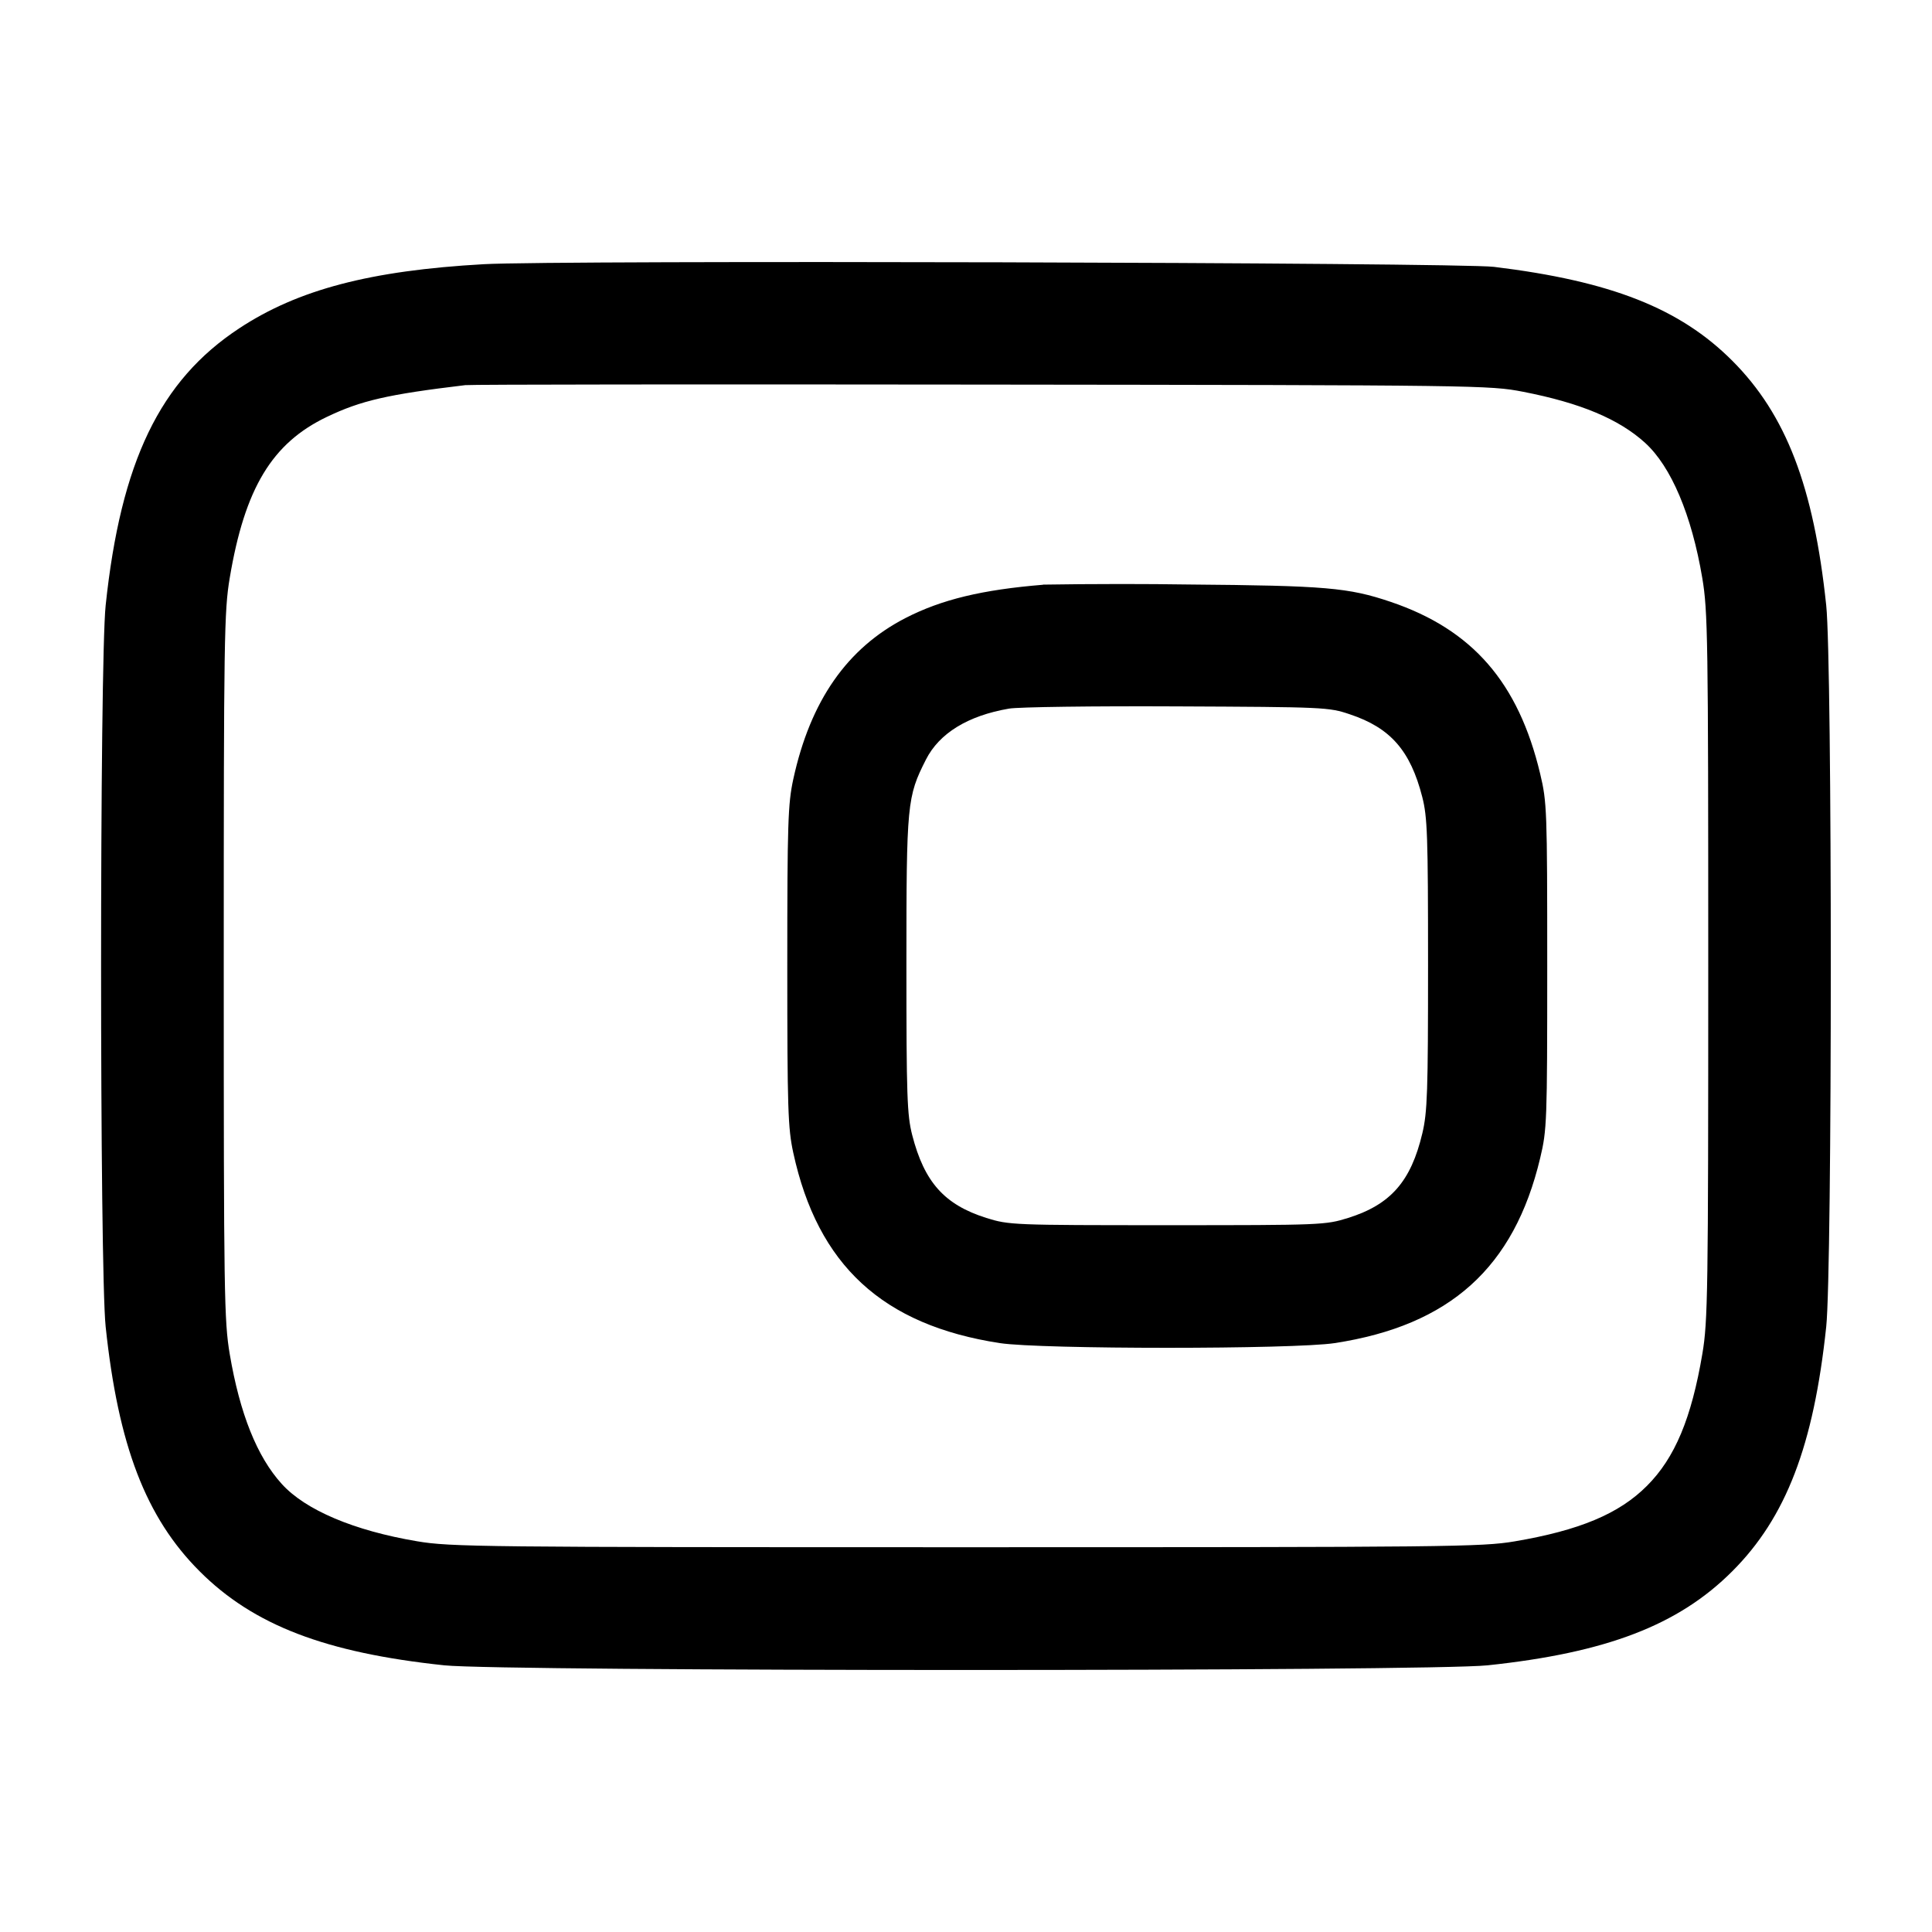 <!-- Generated by IcoMoon.io -->
<svg version="1.1" xmlns="http://www.w3.org/2000/svg" width="32" height="32" viewBox="0 0 32 32">
<title>toggle-on</title>
<path d="M8.012 4.376c-1.876 0.105-3.076 0.42-4.051 1.063-1.312 0.864-1.96 2.209-2.211 4.588-0.101 0.957-0.101 10.988 0 11.947 0.208 1.968 0.665 3.161 1.557 4.052 0.891 0.892 2.084 1.349 4.052 1.557 0.969 0.103 16.311 0.103 17.28 0 1.968-0.208 3.161-0.665 4.052-1.557 0.892-0.891 1.349-2.084 1.557-4.052 0.101-0.957 0.101-10.989 0-11.947-0.207-1.967-0.665-3.16-1.556-4.052-0.867-0.868-2.009-1.319-3.947-1.555-0.604-0.073-15.519-0.113-16.735-0.044zM25.227 6.489c0.951 0.185 1.587 0.452 2.020 0.845 0.432 0.392 0.772 1.195 0.948 2.239 0.092 0.547 0.099 0.991 0.099 6.427 0 5.413-0.007 5.883-0.097 6.42-0.181 1.072-0.456 1.729-0.919 2.191-0.461 0.463-1.119 0.737-2.191 0.919-0.545 0.092-1.089 0.097-9.087 0.097-8.031 0-8.54-0.005-9.093-0.099-1.044-0.176-1.847-0.516-2.239-0.948-0.411-0.452-0.696-1.167-0.863-2.153-0.092-0.547-0.099-0.991-0.099-6.427s0.007-5.88 0.099-6.427c0.249-1.485 0.7-2.233 1.607-2.667 0.568-0.272 1.008-0.373 2.295-0.527 0.088-0.011 3.94-0.015 8.56-0.009 8.235 0.009 8.411 0.012 8.96 0.119zM17.28 9.685c-1.013 0.083-1.683 0.244-2.281 0.551-0.969 0.499-1.577 1.371-1.86 2.671-0.088 0.407-0.099 0.723-0.099 3.093s0.011 2.687 0.099 3.093c0.405 1.864 1.481 2.855 3.421 3.153 0.68 0.104 4.867 0.104 5.547 0 1.908-0.293 2.971-1.249 3.403-3.064 0.112-0.469 0.117-0.597 0.117-3.183s-0.005-2.713-0.117-3.183c-0.36-1.512-1.121-2.388-2.475-2.847-0.701-0.237-1.076-0.269-3.355-0.288-0.33-0.005-0.72-0.008-1.11-0.008-0.453 0-0.906 0.004-1.358 0.011l0.068-0.001zM22.357 11.831c0.673 0.224 1.003 0.6 1.2 1.369 0.085 0.332 0.096 0.636 0.096 2.773 0 2.116-0.011 2.447-0.095 2.8-0.189 0.796-0.525 1.179-1.229 1.4-0.376 0.117-0.432 0.12-2.996 0.12s-2.62-0.003-2.996-0.12c-0.693-0.219-1.027-0.591-1.228-1.373-0.085-0.333-0.096-0.639-0.096-2.827 0-2.669 0.011-2.775 0.323-3.391 0.221-0.437 0.695-0.728 1.376-0.845 0.151-0.027 1.403-0.044 2.781-0.037 2.44 0.011 2.516 0.013 2.864 0.131z"></path>
</svg>
